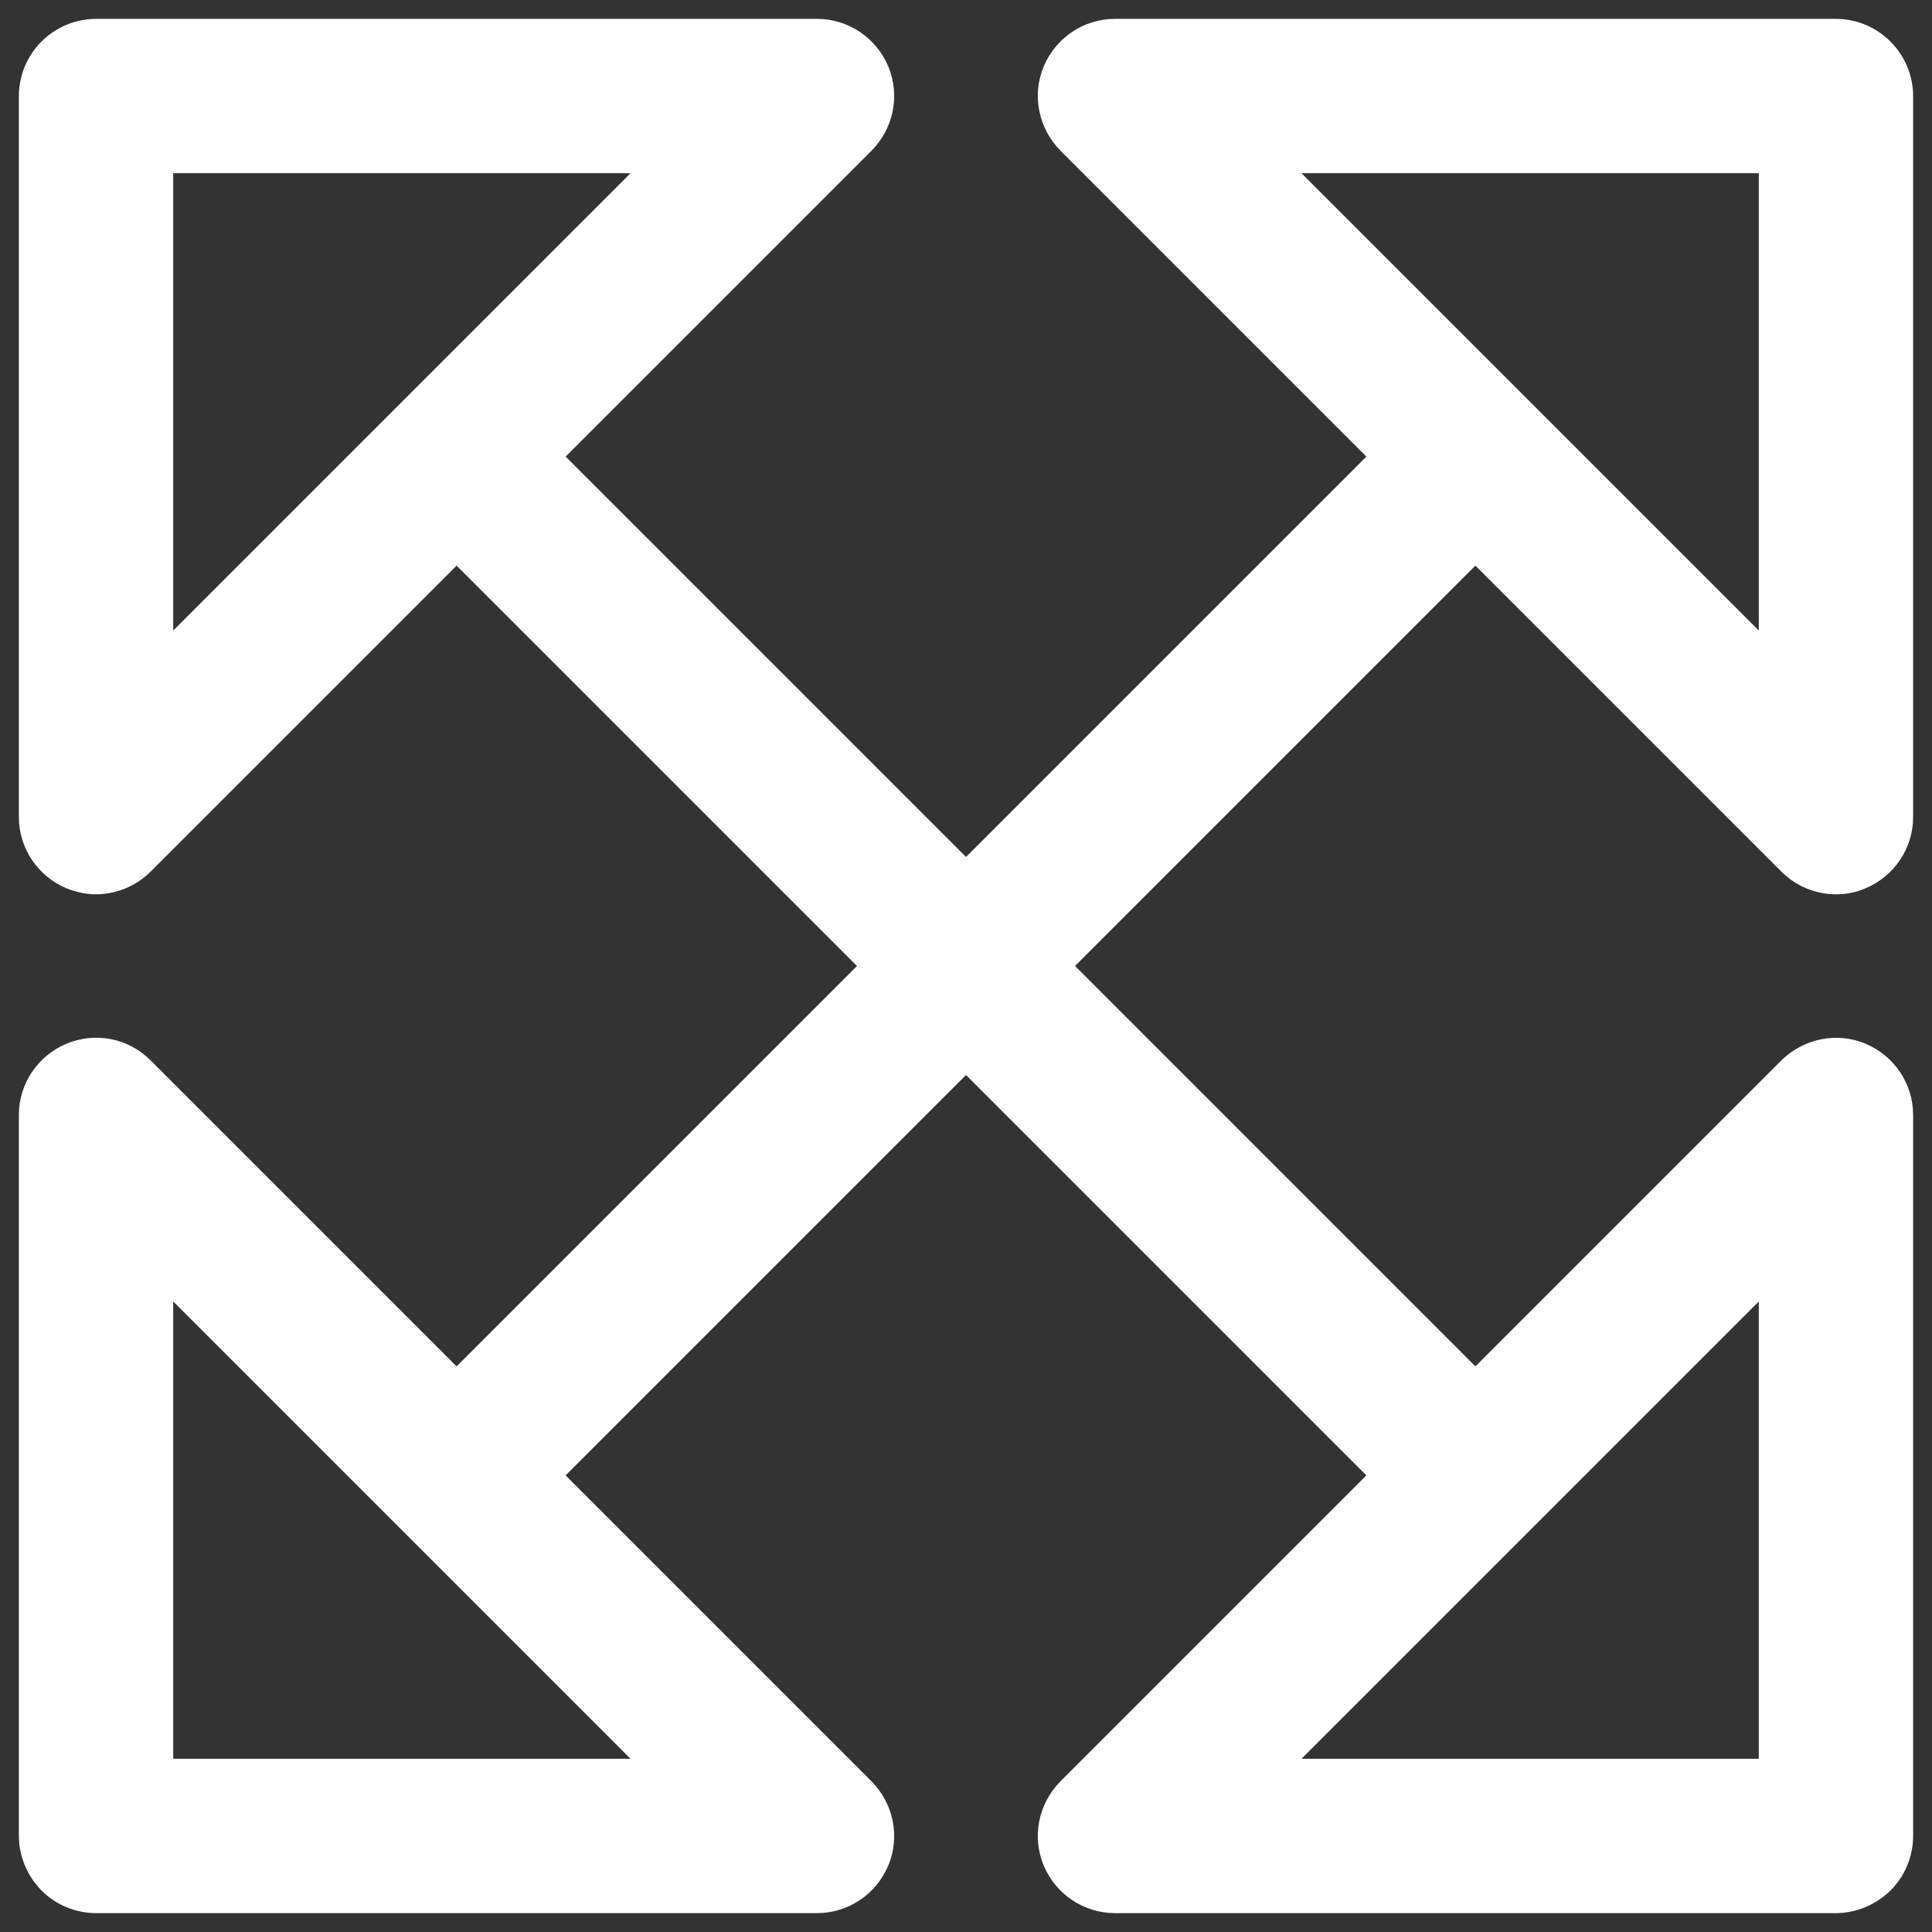<?xml version="1.0" encoding="utf-8"?>
<!-- Generator: Adobe Illustrator 24.3.0, SVG Export Plug-In . SVG Version: 6.00 Build 0)  -->
<svg version="1.1" id="Capa_1" xmlns="http://www.w3.org/2000/svg" xmlns:xlink="http://www.w3.org/1999/xlink" x="0px" y="0px"
	 viewBox="0 0 512 512" style="enable-background:new 0 0 512 512;" xml:space="preserve">
<rect x="0" y="0" width="512" height="512" fill="#333333" stroke="none"/>
<style type="text/css">
	.st0{fill:#FFFFFF;}
</style>
<path class="st0" d="M507,295.5c0-8.3-5-15.7-12.6-18.9c-7.6-3.2-16.4-1.4-22.3,4.4L391,362.1L284.9,256L391,149.9l81.1,81.1
	c3.9,3.9,9.1,6,14.5,6c2.6,0,5.3-0.5,7.8-1.6c7.6-3.2,12.6-10.6,12.6-18.9v-191C507,14.2,497.8,5,486.5,5h-191
	c-8.3,0-15.7,5-18.9,12.6c-3.2,7.6-1.4,16.4,4.4,22.3l81.1,81.1L256,227.1L149.9,121L231,39.9c5.8-5.9,7.6-14.6,4.4-22.3
	C232.2,10,224.8,5,216.5,5h-191C20,5,14.8,7.2,11,11s-6,9-6,14.5v191c0,8.3,5,15.7,12.6,18.9c2.5,1,5.2,1.6,7.8,1.6
	c5.3,0,10.6-2.1,14.5-6l81.1-81.1L227.1,256L121,362.1L39.9,281c-5.9-5.9-14.6-7.6-22.3-4.4C10,279.8,5,287.2,5,295.5v191
	c0,5.4,2.2,10.6,6,14.5c3.8,3.8,9,6,14.5,6h191c8.3,0,15.7-5,18.9-12.6s1.4-16.4-4.4-22.3L149.9,391L256,284.9L362.1,391L281,472.1
	c-5.8,5.9-7.6,14.6-4.4,22.3c3.2,7.6,10.6,12.6,18.9,12.6h191c5.4,0,10.6-2.2,14.5-6c3.8-3.8,6-9,6-14.5V295.5z M466.1,45.9v121.2
	L344.9,45.9H466.1z M45.9,45.9h121.2L45.9,167.1V45.9z M45.9,466.1V344.9l121.2,121.2L45.9,466.1z M344.9,466.1l121.2-121.2v121.2
	L344.9,466.1L344.9,466.1z"/>
</svg>
